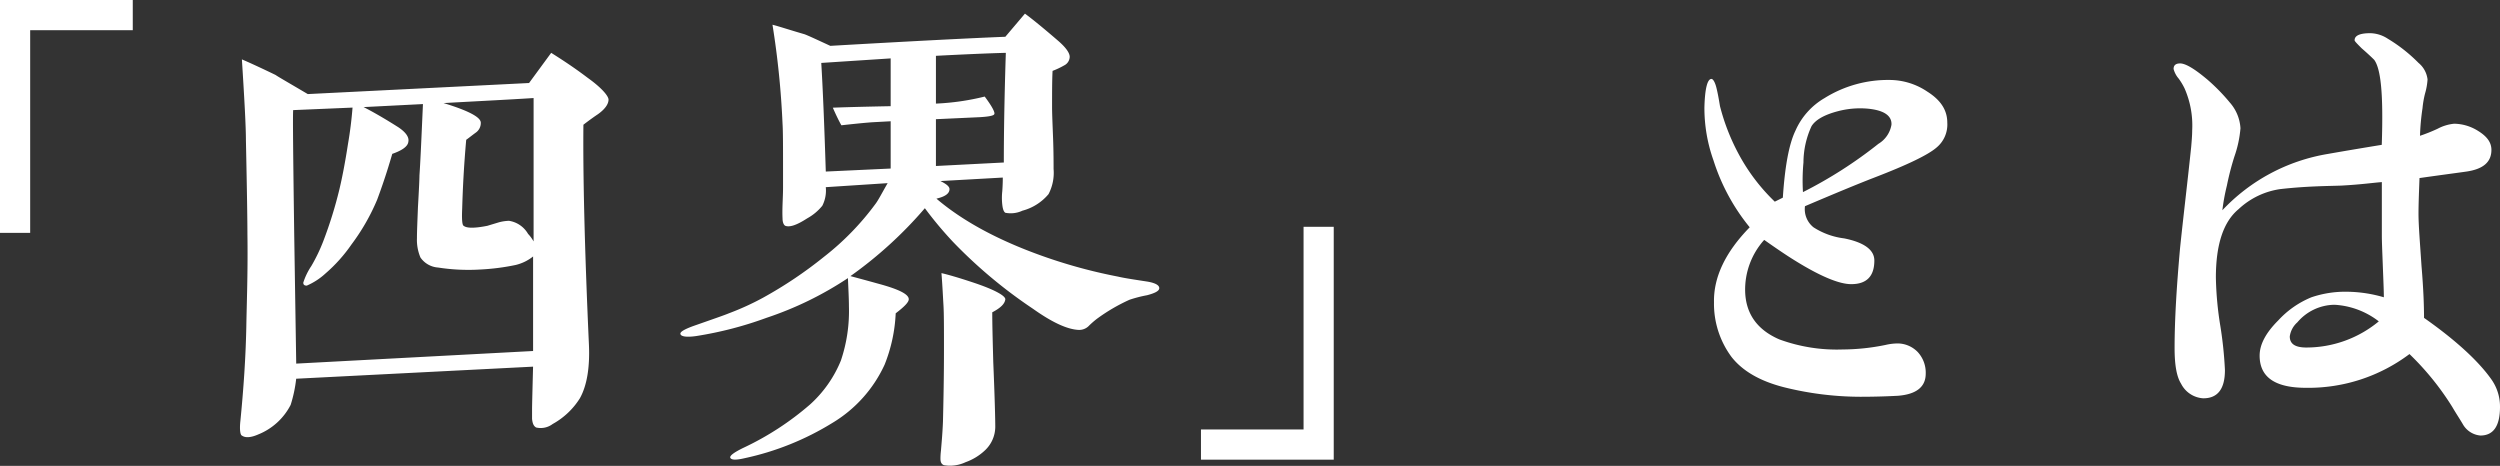 <svg xmlns="http://www.w3.org/2000/svg" width="357.912" height="66.697" viewBox="0 0 357.912 66.697">
  <rect x="0" y="0" width="357.912" height="66.697" fill="#333333" stroke="none"/>
  <path id="sec_ttl01" d="M-141.264-55.944v-4.32h-19.008v33.336h4.32V-55.944Zm23.4,47.736-.288-18.576C-118.3-37.8-118.368-43.7-118.3-44.5l8.5-.36q-.216,2.7-.648,5.184c-.432,2.808-.864,4.968-1.224,6.48a60.7,60.7,0,0,1-2.3,7.416,24.235,24.235,0,0,1-1.728,3.6,9.413,9.413,0,0,0-1.152,2.376c0,.288.144.432.5.432a9.558,9.558,0,0,0,2.664-1.728,22,22,0,0,0,3.744-4.176,30.057,30.057,0,0,0,3.672-6.408c1.152-3.1,1.8-5.328,2.16-6.552,1.44-.5,2.232-1.08,2.3-1.728.144-.648-.36-1.368-1.44-2.088-2.16-1.368-3.816-2.3-4.968-2.88l8.5-.432c-.216,4.824-.36,8.208-.5,10.224q0,.756-.216,4.536c-.072,1.944-.144,3.384-.144,4.464a6.453,6.453,0,0,0,.5,2.736,3.331,3.331,0,0,0,2.52,1.44,28.171,28.171,0,0,0,5.976.288,32.3,32.3,0,0,0,5.112-.648,6.334,6.334,0,0,0,2.52-1.224v13.536ZM-83.88-25.7a5.222,5.222,0,0,0-.792-1.08,3.821,3.821,0,0,0-2.736-1.872,6.331,6.331,0,0,0-1.44.216l-1.656.5c-1.8.36-2.952.36-3.384,0-.216-.072-.288-.936-.216-2.448.072-2.52.216-5.832.576-9.864.5-.36.936-.72,1.44-1.08A1.672,1.672,0,0,0-91.44-42.7c0-.792-1.8-1.728-5.328-2.808,5.184-.288,9.5-.5,12.888-.72Zm10.728-20.3c0-.5-.936-1.656-2.952-3.1-2.088-1.584-3.888-2.736-5.256-3.6l-3.168,4.32-31.68,1.584c-2.808-1.656-4.32-2.52-4.608-2.736-2.232-1.08-3.816-1.8-4.824-2.232.36,5.688.576,9.576.576,11.592.144,6.84.216,11.376.216,13.464.072,4.9-.072,9-.144,12.384-.072,5.112-.432,9.936-.864,14.328-.144,1.3,0,2.016.216,2.088.5.36,1.3.288,2.3-.144a8.959,8.959,0,0,0,4.68-4.248,19.4,19.4,0,0,0,.792-3.744l33.912-1.728c-.144,5.544-.144,5.76-.144,6.12V-.288c.072.648.216,1.008.576,1.224a2.837,2.837,0,0,0,2.376-.5A10.686,10.686,0,0,0-77.256-3.24c1.008-1.8,1.44-4.392,1.3-7.632-.648-14.328-.864-24.84-.792-31.536.936-.72,1.656-1.224,2.088-1.512C-73.656-44.64-73.152-45.36-73.152-46.008Zm40.392.936c-3.672.072-6.48.144-8.28.216.5,1.152.936,2.016,1.224,2.52,1.944-.216,3.384-.36,4.392-.432l2.664-.144v6.768l-9.288.432q-.324-10.26-.648-15.552l9.936-.648ZM-16.272-52.7c-.216,6.7-.288,11.88-.288,15.7l-9.72.5v-6.7l6.264-.288c1.3-.072,2.016-.216,2.088-.432.144-.216-.288-1.08-1.368-2.52a35.23,35.23,0,0,1-6.984,1.008v-6.84C-22.176-52.488-18.792-52.632-16.272-52.7Zm-.072,35.28c0-.5-1.512-1.368-4.536-2.376-2.16-.72-3.672-1.152-4.608-1.368.144,1.8.216,3.384.288,4.608s.072,3.312.072,6.264c0,3.888-.072,7.344-.144,10.368-.072,1.872-.216,3.24-.288,4.176A9.8,9.8,0,0,0-25.632,5.4c0,.5.144.792.5.936a5.231,5.231,0,0,0,3.1-.432,7.868,7.868,0,0,0,2.808-1.728A4.648,4.648,0,0,0-17.784.864c0-1.08-.072-4.176-.288-9.288-.072-2.808-.144-5.184-.144-7.128C-16.992-16.2-16.416-16.776-16.344-17.424ZM5.688-18.936c.072-.432-.432-.792-1.656-1.008-1.872-.288-3.312-.5-4.248-.72a74.147,74.147,0,0,1-9.36-2.448c-7.128-2.376-12.672-5.328-16.632-8.712,1.224-.288,1.872-.72,1.872-1.368,0-.36-.432-.72-1.3-1.152l8.928-.5c0,.288,0,.936-.072,1.944a8.668,8.668,0,0,0,0,1.944c.072.648.216,1.008.432,1.152A3.962,3.962,0,0,0-13.9-30.1a7.305,7.305,0,0,0,3.744-2.376,6.577,6.577,0,0,0,.72-3.6c0-.936,0-2.448-.072-4.392s-.144-3.456-.144-4.464c0-2.16,0-3.888.072-5.184A11.714,11.714,0,0,0-7.92-50.9a1.41,1.41,0,0,0,.792-1.224c0-.576-.576-1.368-1.656-2.3q-3.132-2.7-4.752-3.888l-2.808,3.312q-8.1.324-25.056,1.3c-1.872-.864-3.1-1.44-3.672-1.656-2.232-.648-3.744-1.152-4.608-1.368a122.7,122.7,0,0,1,1.44,14.184c.072,1.08.072,3.384.072,6.912v2.232c0,1.44-.144,2.952-.072,4.392,0,.648.216,1.008.432,1.08.648.216,1.656-.144,3.1-1.08a7.369,7.369,0,0,0,2.16-1.8,4.8,4.8,0,0,0,.5-2.664l8.856-.576c-.792,1.368-1.3,2.376-1.728,2.952a38.494,38.494,0,0,1-7.344,7.56,60.426,60.426,0,0,1-8.784,5.9,38.544,38.544,0,0,1-4.9,2.232c-.5.216-2.16.792-5.04,1.8-1.368.5-1.944.864-1.872,1.152.072.36.864.5,2.3.288A52.824,52.824,0,0,0-50.544-14.76,48.9,48.9,0,0,0-38.88-20.448c.072,1.656.144,3.024.144,4.032A22.141,22.141,0,0,1-39.888-8.64,17.208,17.208,0,0,1-44.28-2.376a41.412,41.412,0,0,1-9.648,6.264c-1.3.648-1.872,1.08-1.8,1.368.144.36.864.36,2.088.072A39.81,39.81,0,0,0-41.112.288a18.934,18.934,0,0,0,7.488-8.352,22.364,22.364,0,0,0,1.584-7.344c1.224-.936,1.872-1.584,1.872-2.016,0-.72-1.44-1.44-4.392-2.232-1.8-.5-3.168-.864-3.96-1.08a58.91,58.91,0,0,0,10.656-9.72,54.349,54.349,0,0,0,4.032,4.824,69.259,69.259,0,0,0,11.448,9.576c2.736,1.944,4.9,2.952,6.552,3.024A1.95,1.95,0,0,0-4.32-13.68a12.516,12.516,0,0,1,1.08-.936,25.8,25.8,0,0,1,4.68-2.736A18.443,18.443,0,0,1,3.96-18C5.04-18.288,5.616-18.576,5.688-18.936Zm5.976,20.16v4.32H30.672V-27.792h-4.32V1.224ZM110.52-42.408a3.955,3.955,0,0,1-1.872,2.736,62.735,62.735,0,0,1-10.8,6.912,28.2,28.2,0,0,1,.072-4.248,12.513,12.513,0,0,1,1.152-5.184c.576-.936,1.872-1.656,3.816-2.16a12.453,12.453,0,0,1,4.176-.36C109.44-44.5,110.592-43.7,110.52-42.408Zm7.992-.288c0-1.8-.936-3.24-2.88-4.464a9.676,9.676,0,0,0-5.328-1.656,17.172,17.172,0,0,0-9.36,2.592,10.085,10.085,0,0,0-4.176,4.68c-.936,1.944-1.512,5.184-1.8,9.576l-1.152.576a27.339,27.339,0,0,1-5.184-6.84,30.117,30.117,0,0,1-2.664-6.84c-.144-.864-.288-1.728-.5-2.592s-.5-1.3-.72-1.3c-.576,0-.936,1.368-1.008,4.032a22.317,22.317,0,0,0,1.3,7.632,28.9,28.9,0,0,0,5.184,9.576c-3.456,3.528-5.184,7.128-5.112,10.728a12.778,12.778,0,0,0,2.52,7.848c1.584,2.016,4.1,3.456,7.488,4.32a45.537,45.537,0,0,0,10.944,1.368c2.232,0,4.032-.072,5.4-.144,2.664-.216,3.96-1.3,3.96-3.168a4.353,4.353,0,0,0-1.152-3.1,4.036,4.036,0,0,0-2.88-1.224,8.07,8.07,0,0,0-1.728.216,31.075,31.075,0,0,1-6.12.648,23.887,23.887,0,0,1-9.072-1.44c-3.168-1.368-4.824-3.672-4.9-6.912A10.646,10.646,0,0,1,92.3-25.92c1.728,1.224,3.024,2.088,3.816,2.592,3.96,2.52,6.84,3.744,8.64,3.744,2.232,0,3.312-1.152,3.312-3.384,0-1.512-1.44-2.592-4.32-3.168A10.422,10.422,0,0,1,99.36-27.72a3.317,3.317,0,0,1-1.224-3.024q6.588-2.808,9.936-4.1c4.68-1.8,7.7-3.24,8.928-4.32A4.275,4.275,0,0,0,118.512-42.7Zm61.776,28.44a16.26,16.26,0,0,1-10.368,3.744c-1.584,0-2.376-.5-2.376-1.584a3.28,3.28,0,0,1,1.08-2.016,7.076,7.076,0,0,1,5.328-2.52A11.4,11.4,0,0,1,180.288-14.256ZM194.832,2.088q2.808,0,2.808-4.1a6.736,6.736,0,0,0-1.3-4.032c-1.8-2.52-4.968-5.472-9.576-8.712,0-1.584-.072-4.032-.36-7.416-.216-3.312-.432-5.832-.432-7.488,0-1.44.072-3.168.144-5.112,3.024-.432,5.256-.72,6.768-.936,2.376-.36,3.528-1.368,3.528-3.1,0-1.08-.648-1.944-1.944-2.736a6.594,6.594,0,0,0-3.384-1.008,6.292,6.292,0,0,0-2.376.72,23.73,23.73,0,0,1-2.52,1.008,32.7,32.7,0,0,1,.36-3.96,13.752,13.752,0,0,1,.36-2.088,9.2,9.2,0,0,0,.36-2.016,3.6,3.6,0,0,0-1.3-2.376,22.094,22.094,0,0,0-4.392-3.456,4.721,4.721,0,0,0-2.52-.792c-1.512,0-2.232.36-2.232,1.008,0,.144.36.5,1.008,1.152,1.08.936,1.656,1.512,1.8,1.656.792,1.08,1.152,3.744,1.152,8.136,0,.648,0,1.944-.072,4.032-3.528.576-6.048,1.008-7.7,1.3a26.731,26.731,0,0,0-15.12,8.064,29.209,29.209,0,0,1,.648-3.528,39.392,39.392,0,0,1,1.08-4.176,16.121,16.121,0,0,0,.864-4.032,6.1,6.1,0,0,0-1.512-3.672,27.275,27.275,0,0,0-3.24-3.312c-1.8-1.512-3.1-2.3-3.888-2.3-.648,0-.936.288-.936.792a3.409,3.409,0,0,0,.72,1.368,8.835,8.835,0,0,1,.864,1.44,13.218,13.218,0,0,1,1.08,5.976c0,.72-.072,1.512-.144,2.376-.5,4.824-1.08,9.576-1.584,14.4-.5,5.544-.792,10.368-.792,14.4,0,2.376.288,4.1.936,5.112A3.807,3.807,0,0,0,155.16-3.24c2.088,0,3.1-1.368,3.1-4.032a55.977,55.977,0,0,0-.648-6.264,48.117,48.117,0,0,1-.648-6.984c0-4.752,1.08-7.992,3.24-9.792a11.011,11.011,0,0,1,5.976-2.88c3.816-.432,6.768-.432,8.712-.5,2.808-.144,4.752-.432,5.832-.5v7.632c0,1.008.072,2.52.144,4.464s.144,3.456.144,4.392a19.31,19.31,0,0,0-5.184-.792,15.094,15.094,0,0,0-5.184.792,13.276,13.276,0,0,0-4.752,3.312c-1.8,1.8-2.664,3.456-2.664,5.04,0,3.1,2.232,4.608,6.624,4.608A24.085,24.085,0,0,0,184.68-9.576a39.518,39.518,0,0,1,6.12,7.56c.5.864,1.08,1.728,1.584,2.592A3.209,3.209,0,0,0,194.832,2.088Z" transform="translate(160.272 60.264)" fill="#fff"/>
</svg>
